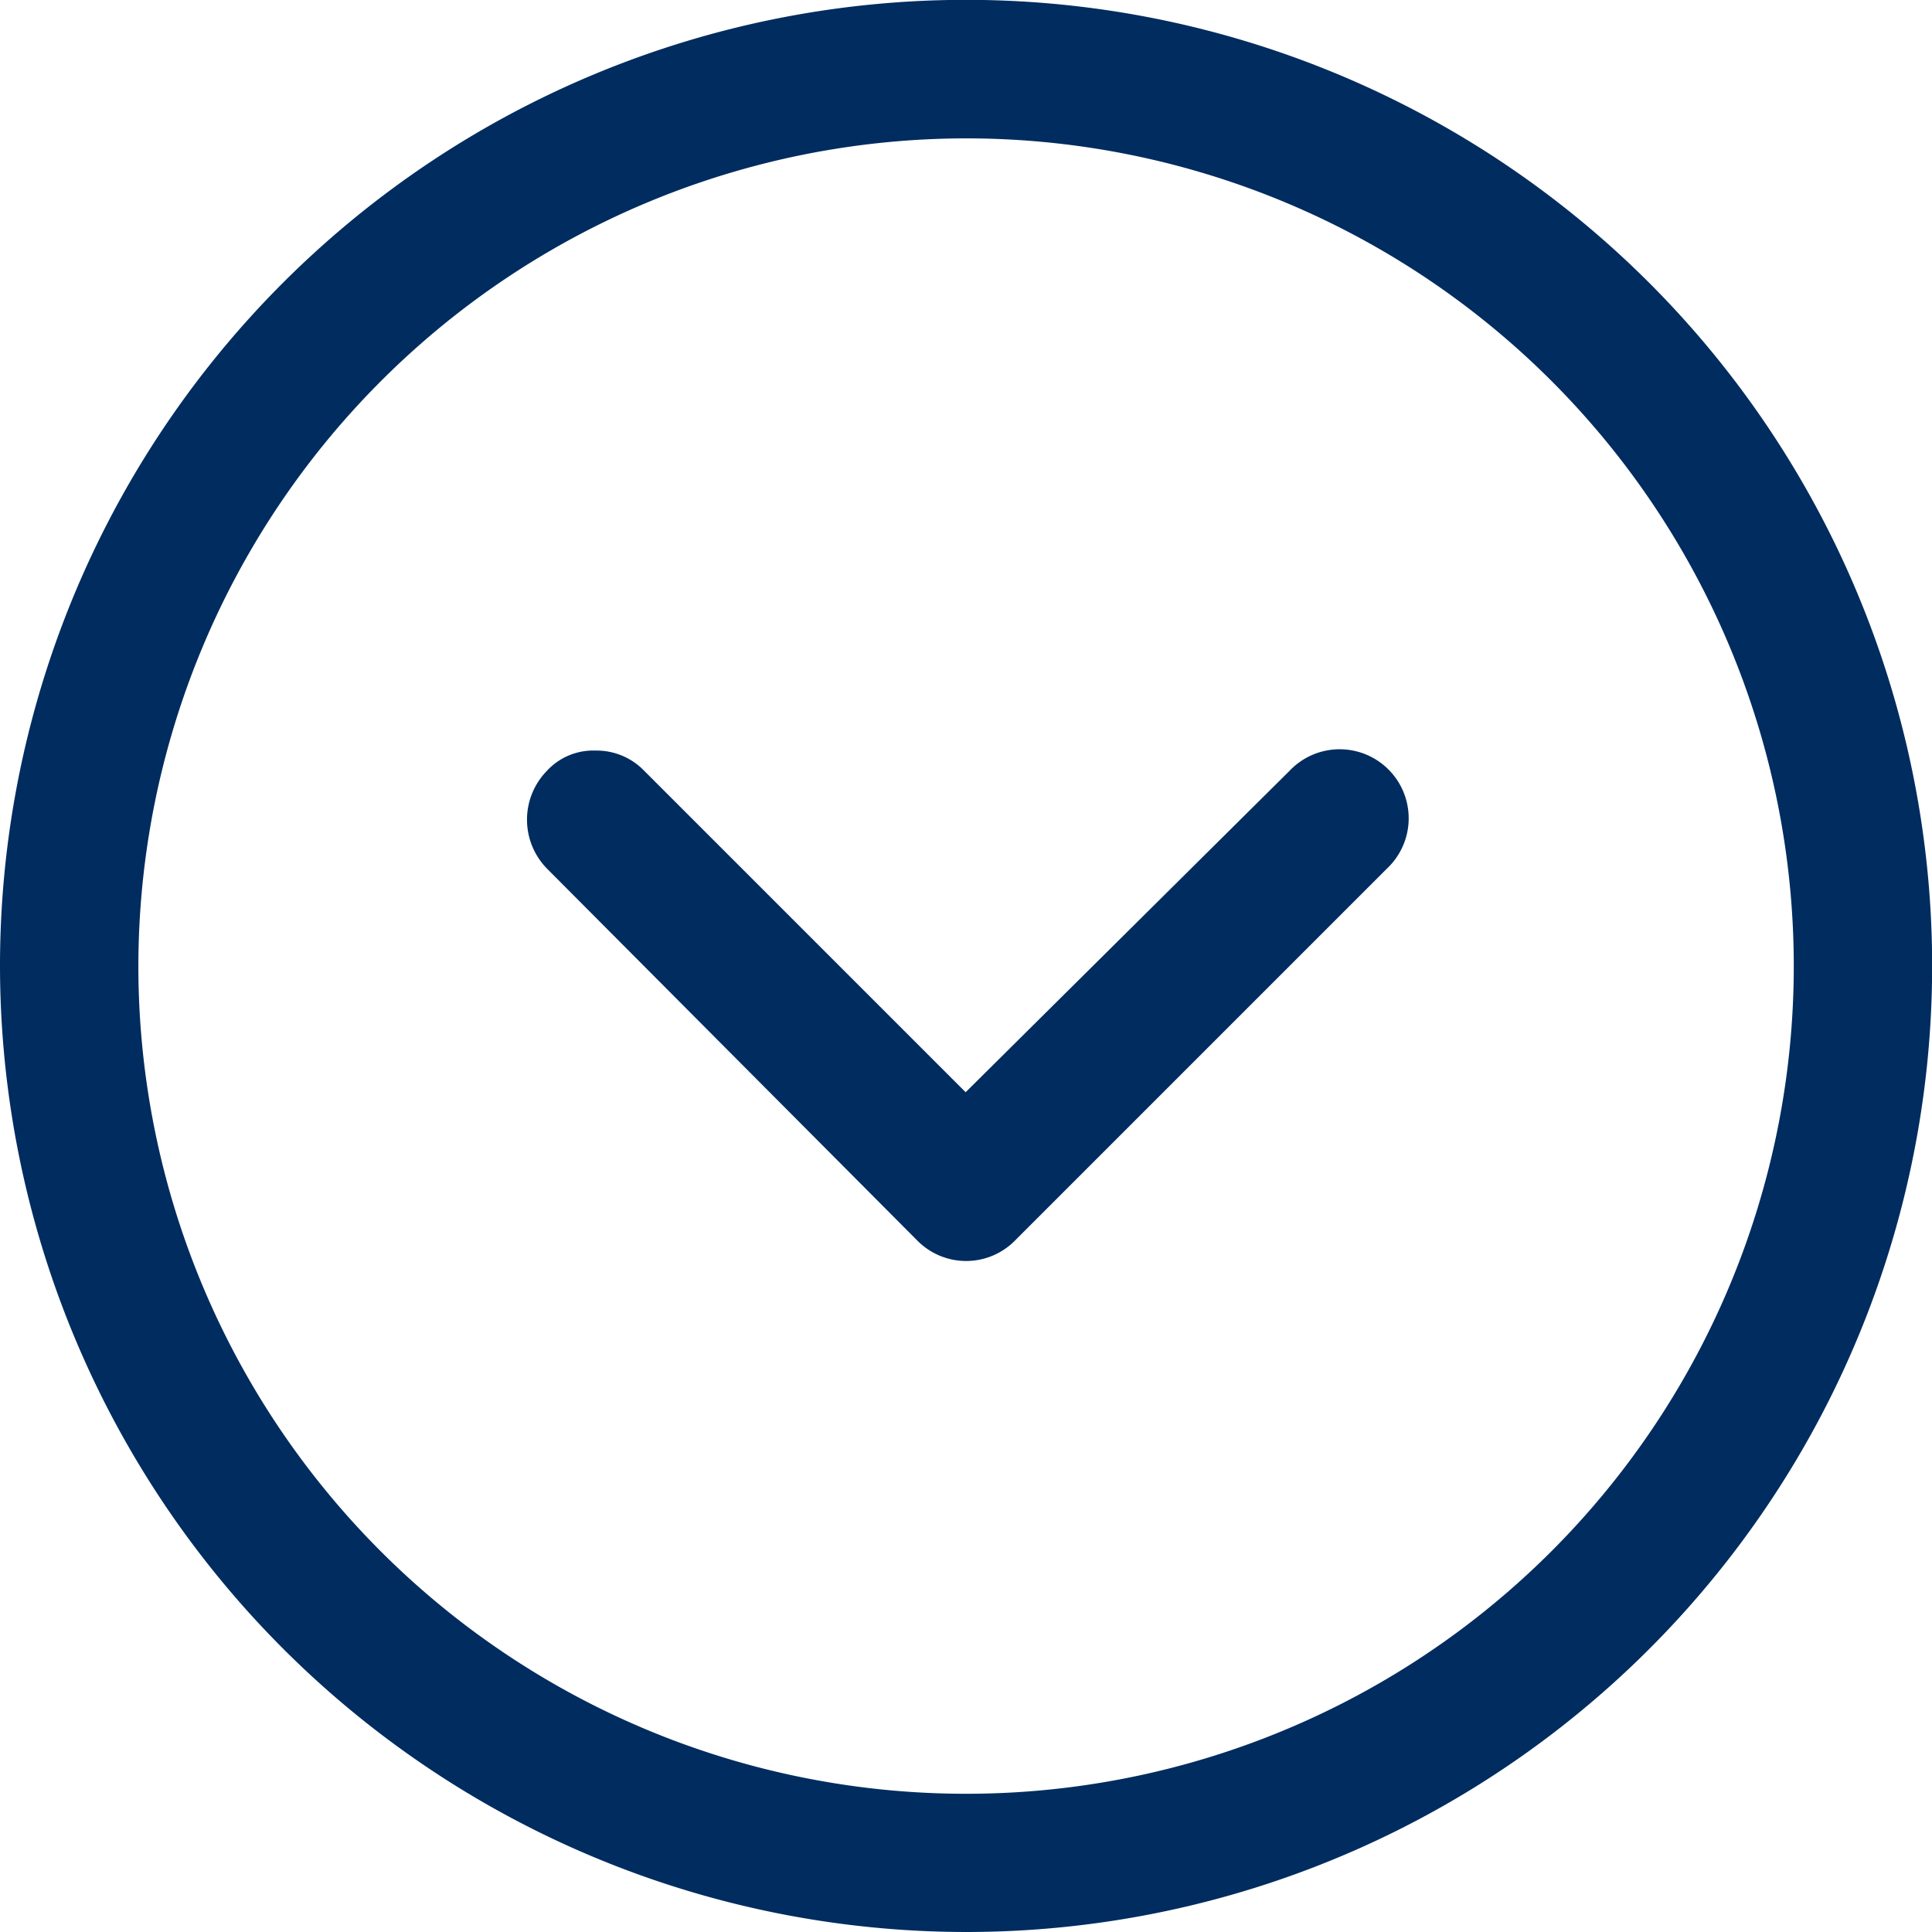 <svg xmlns="http://www.w3.org/2000/svg" width="13.125" height="13.125" viewBox="0 0 13.125 13.125">
    <defs>
        <style>.a{fill:#002C5F;}</style>
    </defs>
    <g transform="translate(-2.5 -2.5)">
        <path class="a"
              d="M9.063,15.625A6.563,6.563,0,1,0,2.5,9.063,6.569,6.569,0,0,0,9.063,15.625Zm0-12.185A5.623,5.623,0,1,1,3.44,9.063,5.628,5.628,0,0,1,9.063,3.44Z"/>
        <path class="a"
              d="M31.077,42.728a.466.466,0,0,0,.663,0L34.268,40.2a.469.469,0,1,0-.663-.663l-2.2,2.183-2.183-2.183a.449.449,0,0,0-.331-.138.428.428,0,0,0-.331.138.475.475,0,0,0,0,.663Z"
              transform="translate(-22.345 -31.8)"/>
    </g>
</svg>

